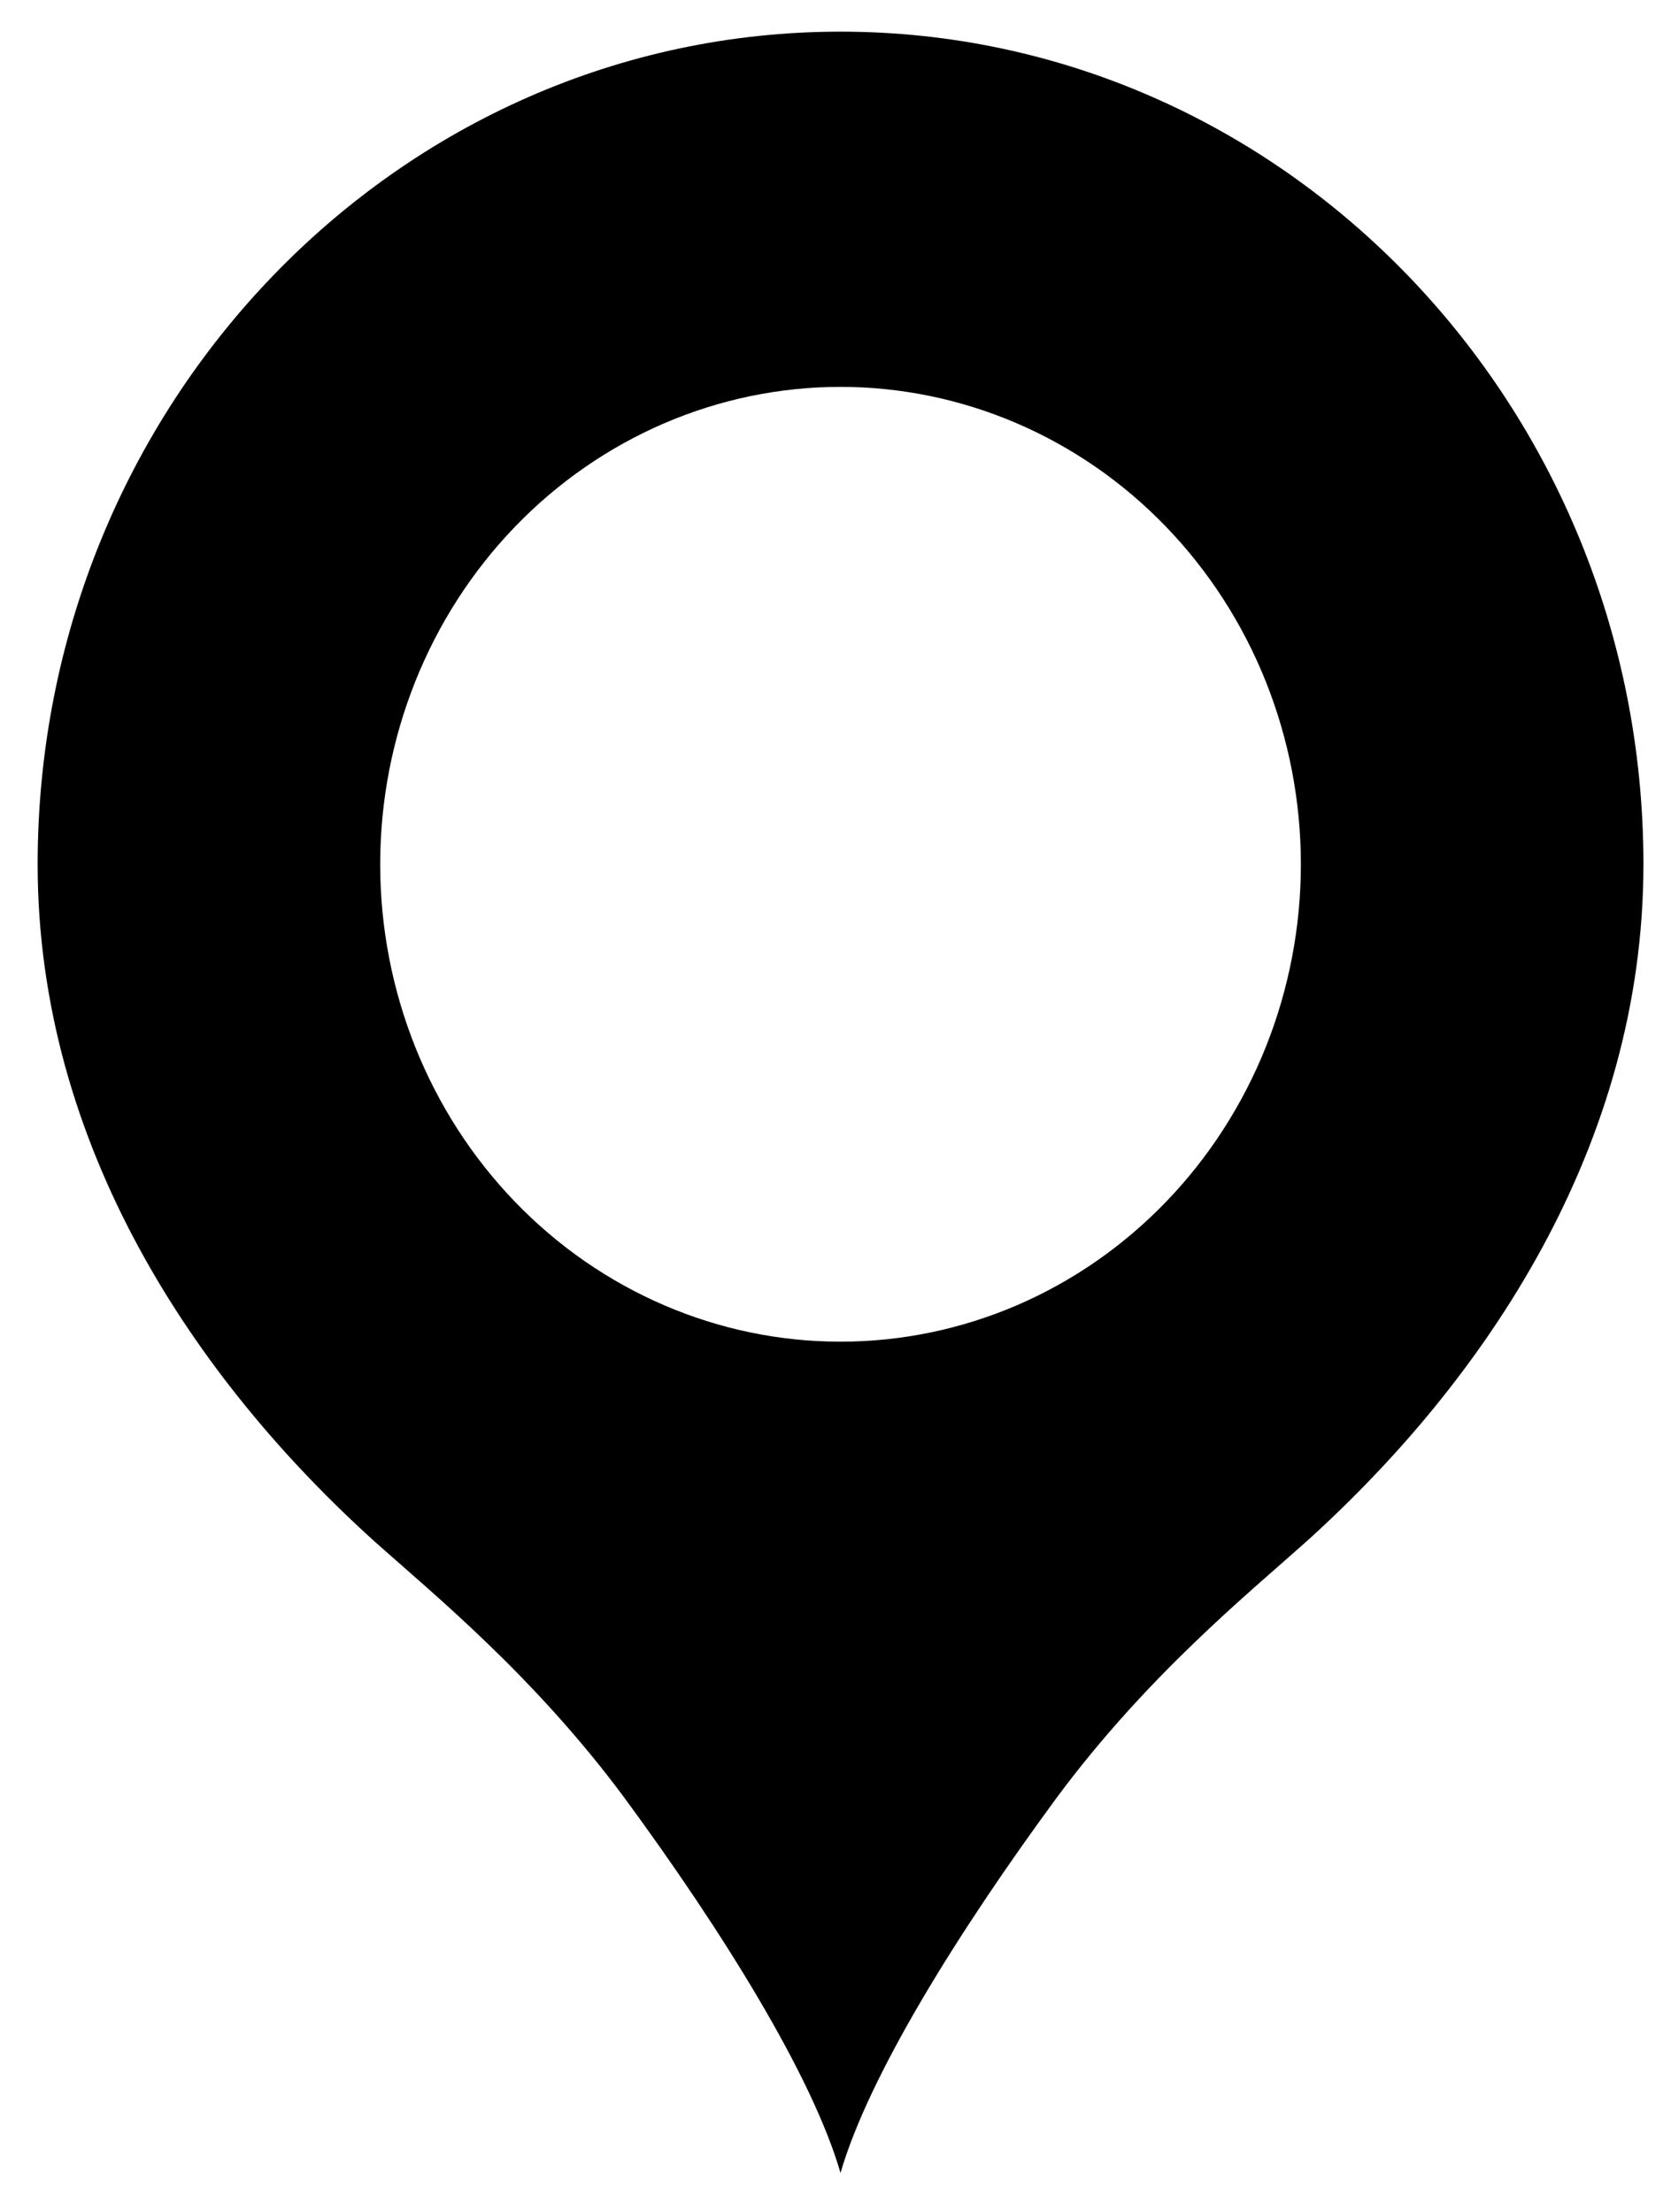 <svg xmlns="http://www.w3.org/2000/svg" width="34" height="45" viewBox="0 0 34 45" fill="none"><path d="M17.102 0.644C8.09 0.644 0.766 8.238 0.766 17.584C0.766 23.287 3.951 28.058 7.654 31.39C8.825 32.434 10.867 34.1 12.691 36.557C14.706 39.295 16.53 42.232 17.102 44.208C17.674 42.232 19.498 39.295 21.513 36.557C23.337 34.1 25.38 32.434 26.55 31.39C30.253 28.058 33.439 23.287 33.439 17.584C33.439 8.238 26.115 0.644 17.102 0.644ZM17.102 7.871C18.332 7.871 19.55 8.123 20.687 8.611C21.823 9.099 22.855 9.814 23.725 10.716C24.595 11.618 25.285 12.689 25.756 13.867C26.226 15.045 26.469 16.308 26.469 17.584C26.469 18.859 26.226 20.122 25.756 21.3C25.285 22.479 24.595 23.549 23.725 24.451C22.855 25.353 21.823 26.069 20.687 26.557C19.55 27.045 18.332 27.296 17.102 27.296C14.618 27.296 12.236 26.273 10.479 24.451C8.723 22.63 7.736 20.16 7.736 17.584C7.736 15.008 8.723 12.537 10.479 10.716C12.236 8.895 14.618 7.871 17.102 7.871Z" fill="black"></path></svg>